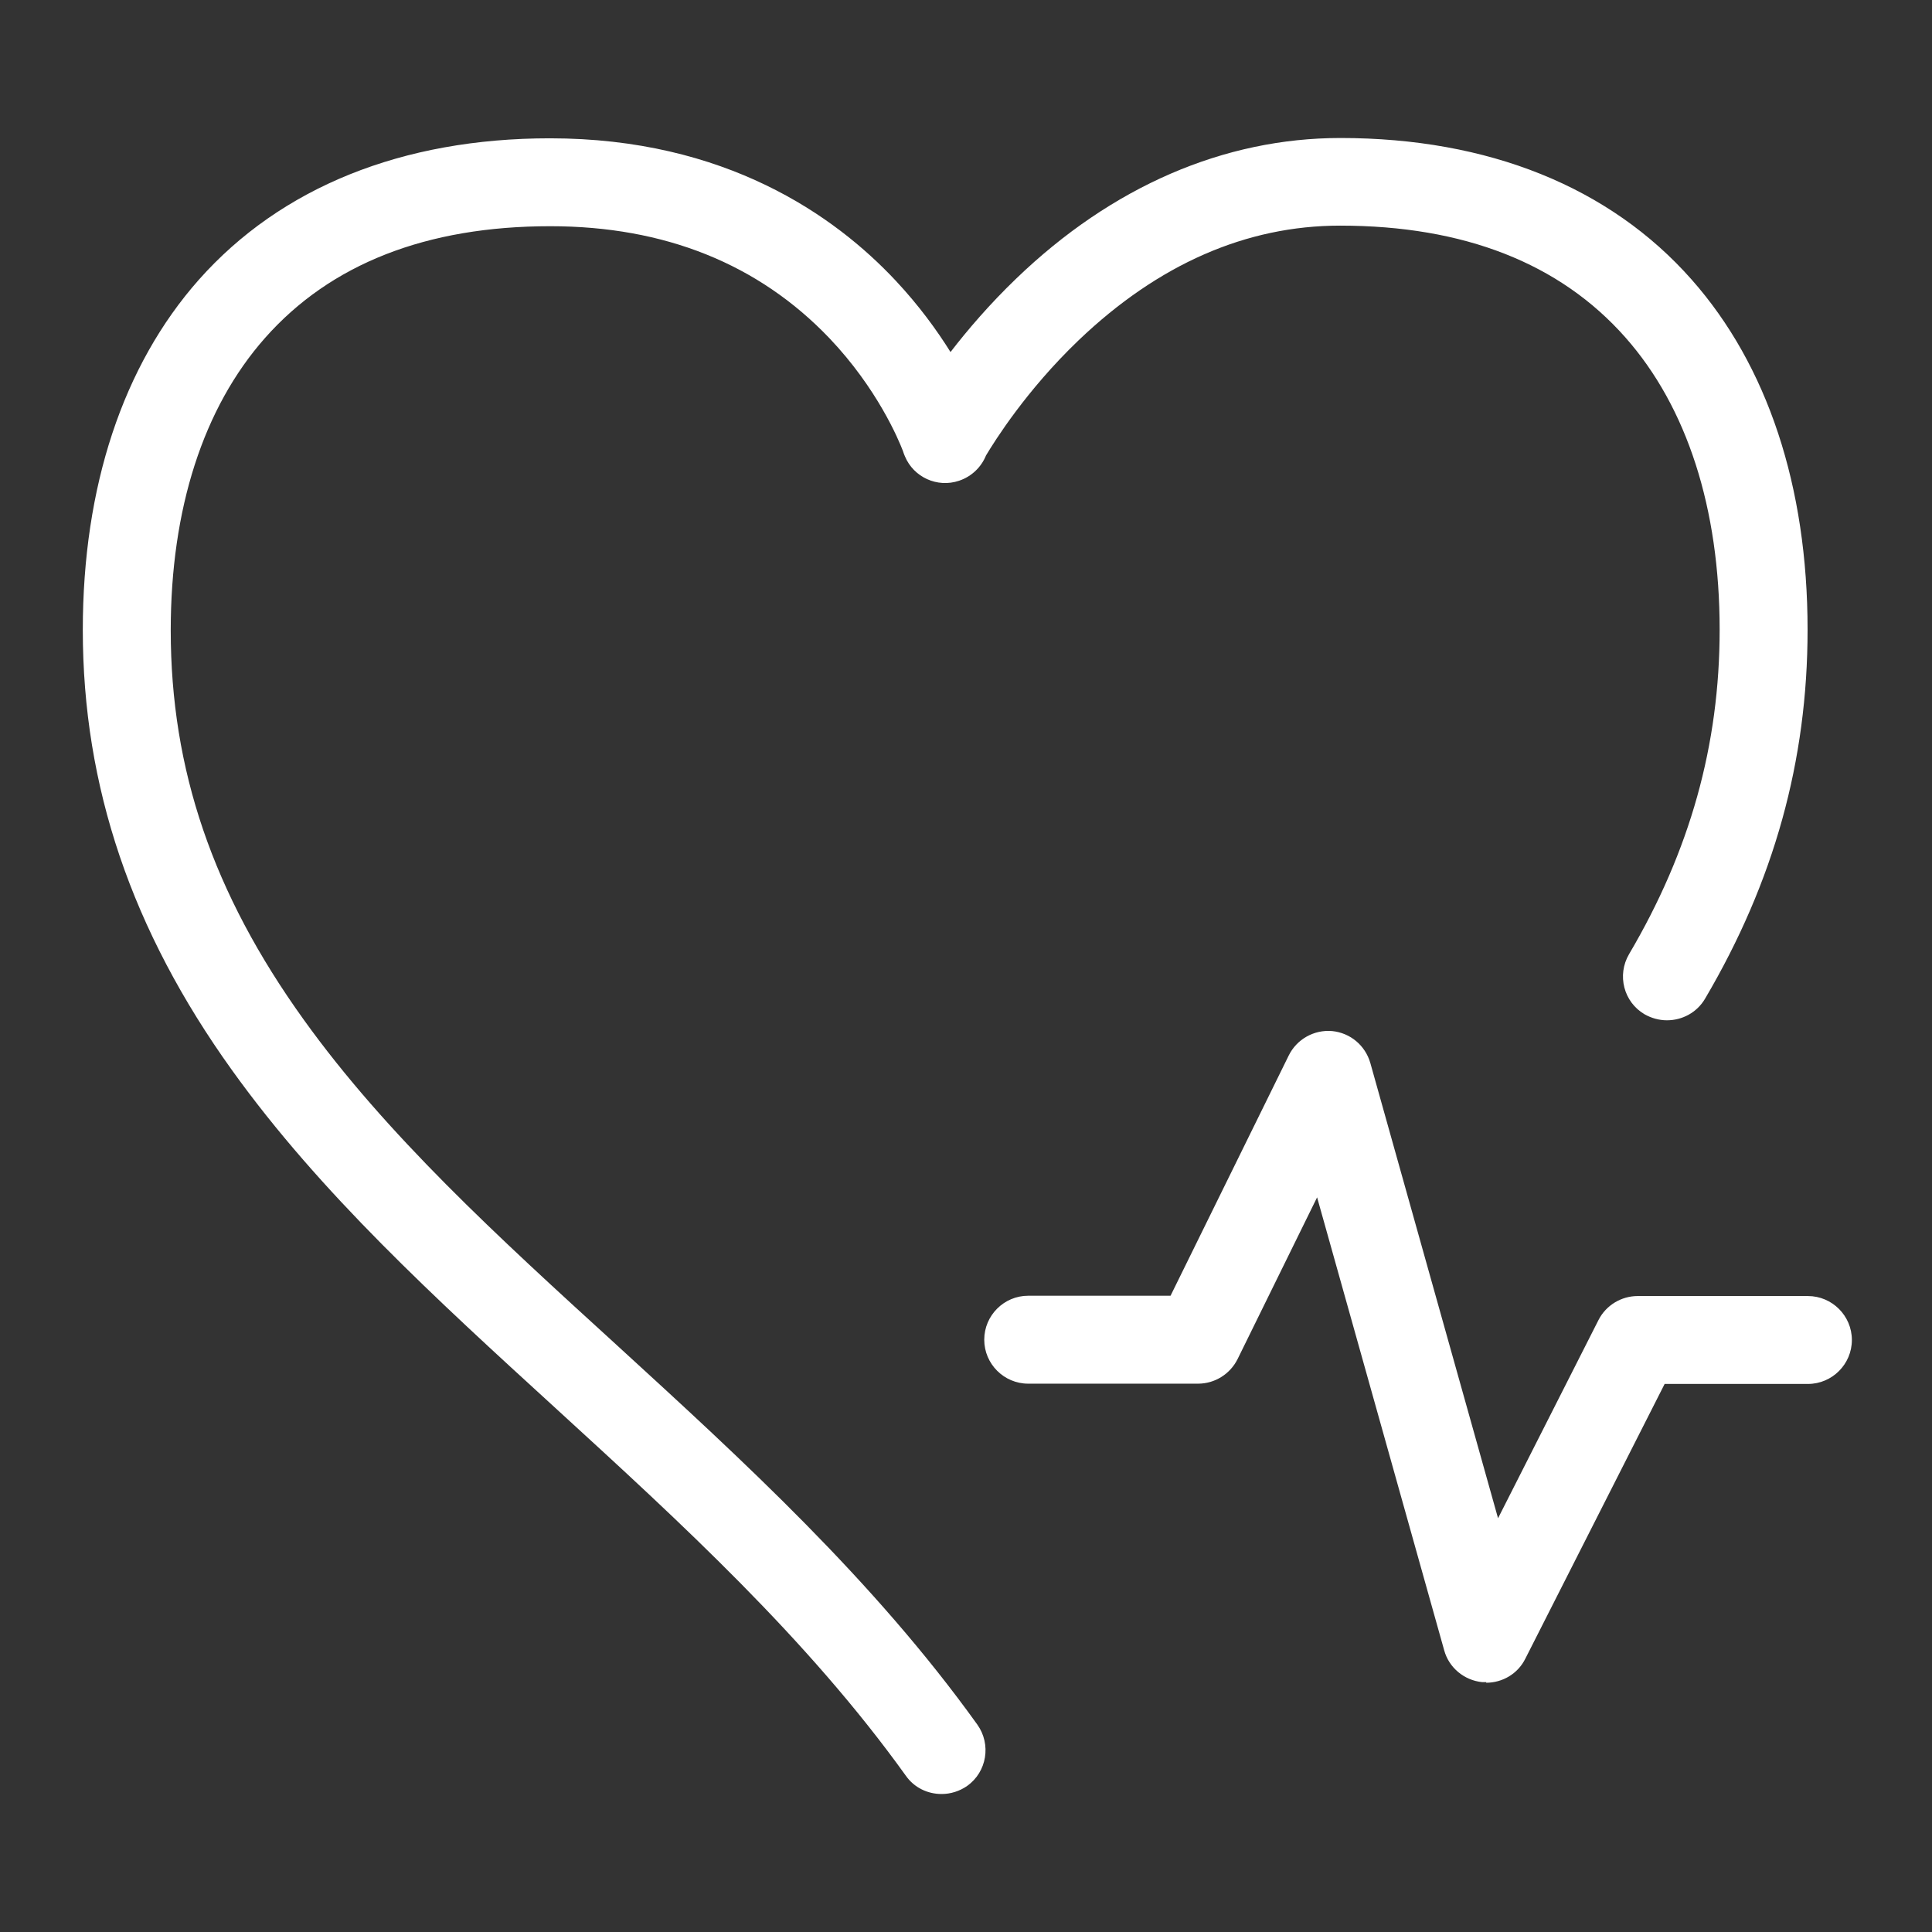 <svg width="70" height="70" viewBox="0 0 70 70" fill="none" xmlns="http://www.w3.org/2000/svg">
<rect x="0" y="0" width="70" height="70" fill="#333333" stroke="none"/>
<path d="M60.389 36.967C60.118 36.967 59.836 36.891 59.587 36.75C58.828 36.306 58.579 35.331 59.023 34.572C61.234 30.823 62.306 26.987 62.306 22.815C62.306 18.415 61.125 14.753 58.893 12.228C56.52 9.54 53.042 8.175 48.555 8.175C45.153 8.175 41.967 9.573 39.084 12.325C37.189 14.138 36.036 15.982 35.724 16.504C35.555 16.92 35.21 17.263 34.75 17.418C33.956 17.686 33.103 17.287 32.789 16.538C32.76 16.474 32.736 16.408 32.715 16.34C32.56 15.934 31.785 14.074 30.047 12.249C27.479 9.562 24.076 8.196 19.937 8.196C15.451 8.196 11.972 9.562 9.599 12.249C7.367 14.774 6.186 18.437 6.186 22.836C6.186 27.886 7.714 32.361 10.997 36.934C13.988 41.106 18.03 44.801 22.31 48.702L22.37 48.757C26.935 52.934 31.657 57.253 35.411 62.486C35.92 63.201 35.758 64.198 35.043 64.707C34.761 64.903 34.436 65 34.122 65H34.111C33.612 65 33.125 64.772 32.821 64.339C29.262 59.377 24.661 55.167 20.215 51.099L20.154 51.043C15.754 47.023 11.593 43.219 8.407 38.776C4.766 33.705 3 28.493 3 22.825C3 17.635 4.452 13.246 7.204 10.136C10.174 6.788 14.573 5.011 19.926 5.011C26.287 5.011 30.253 7.817 32.453 10.169C33.29 11.063 33.943 11.961 34.439 12.755C35.057 11.953 35.852 11.024 36.82 10.093C40.287 6.755 44.351 5 48.566 5C53.93 5 58.33 6.777 61.288 10.126C64.04 13.236 65.492 17.624 65.492 22.815C65.492 27.561 64.279 31.939 61.776 36.187C61.483 36.685 60.952 36.967 60.399 36.967H60.389Z" fill="white"/>
<path d="M52.327 59.798C52.5 60.427 53.053 60.882 53.703 60.947H53.855L53.844 60.969C54.44 60.969 54.992 60.644 55.263 60.102L60.313 50.143H65.504C66.381 50.143 67.097 49.428 67.097 48.55C67.097 47.673 66.381 46.958 65.504 46.958H59.338C58.742 46.958 58.189 47.293 57.918 47.824L54.277 55.009L49.65 38.516C49.466 37.877 48.924 37.422 48.263 37.357C47.613 37.302 46.984 37.649 46.692 38.245L42.411 46.947H37.254C36.376 46.947 35.661 47.662 35.661 48.54C35.661 49.417 36.376 50.133 37.254 50.133H43.408C44.015 50.133 44.568 49.786 44.839 49.244L47.721 43.382L52.327 59.798Z" fill="white"/>
</svg>
